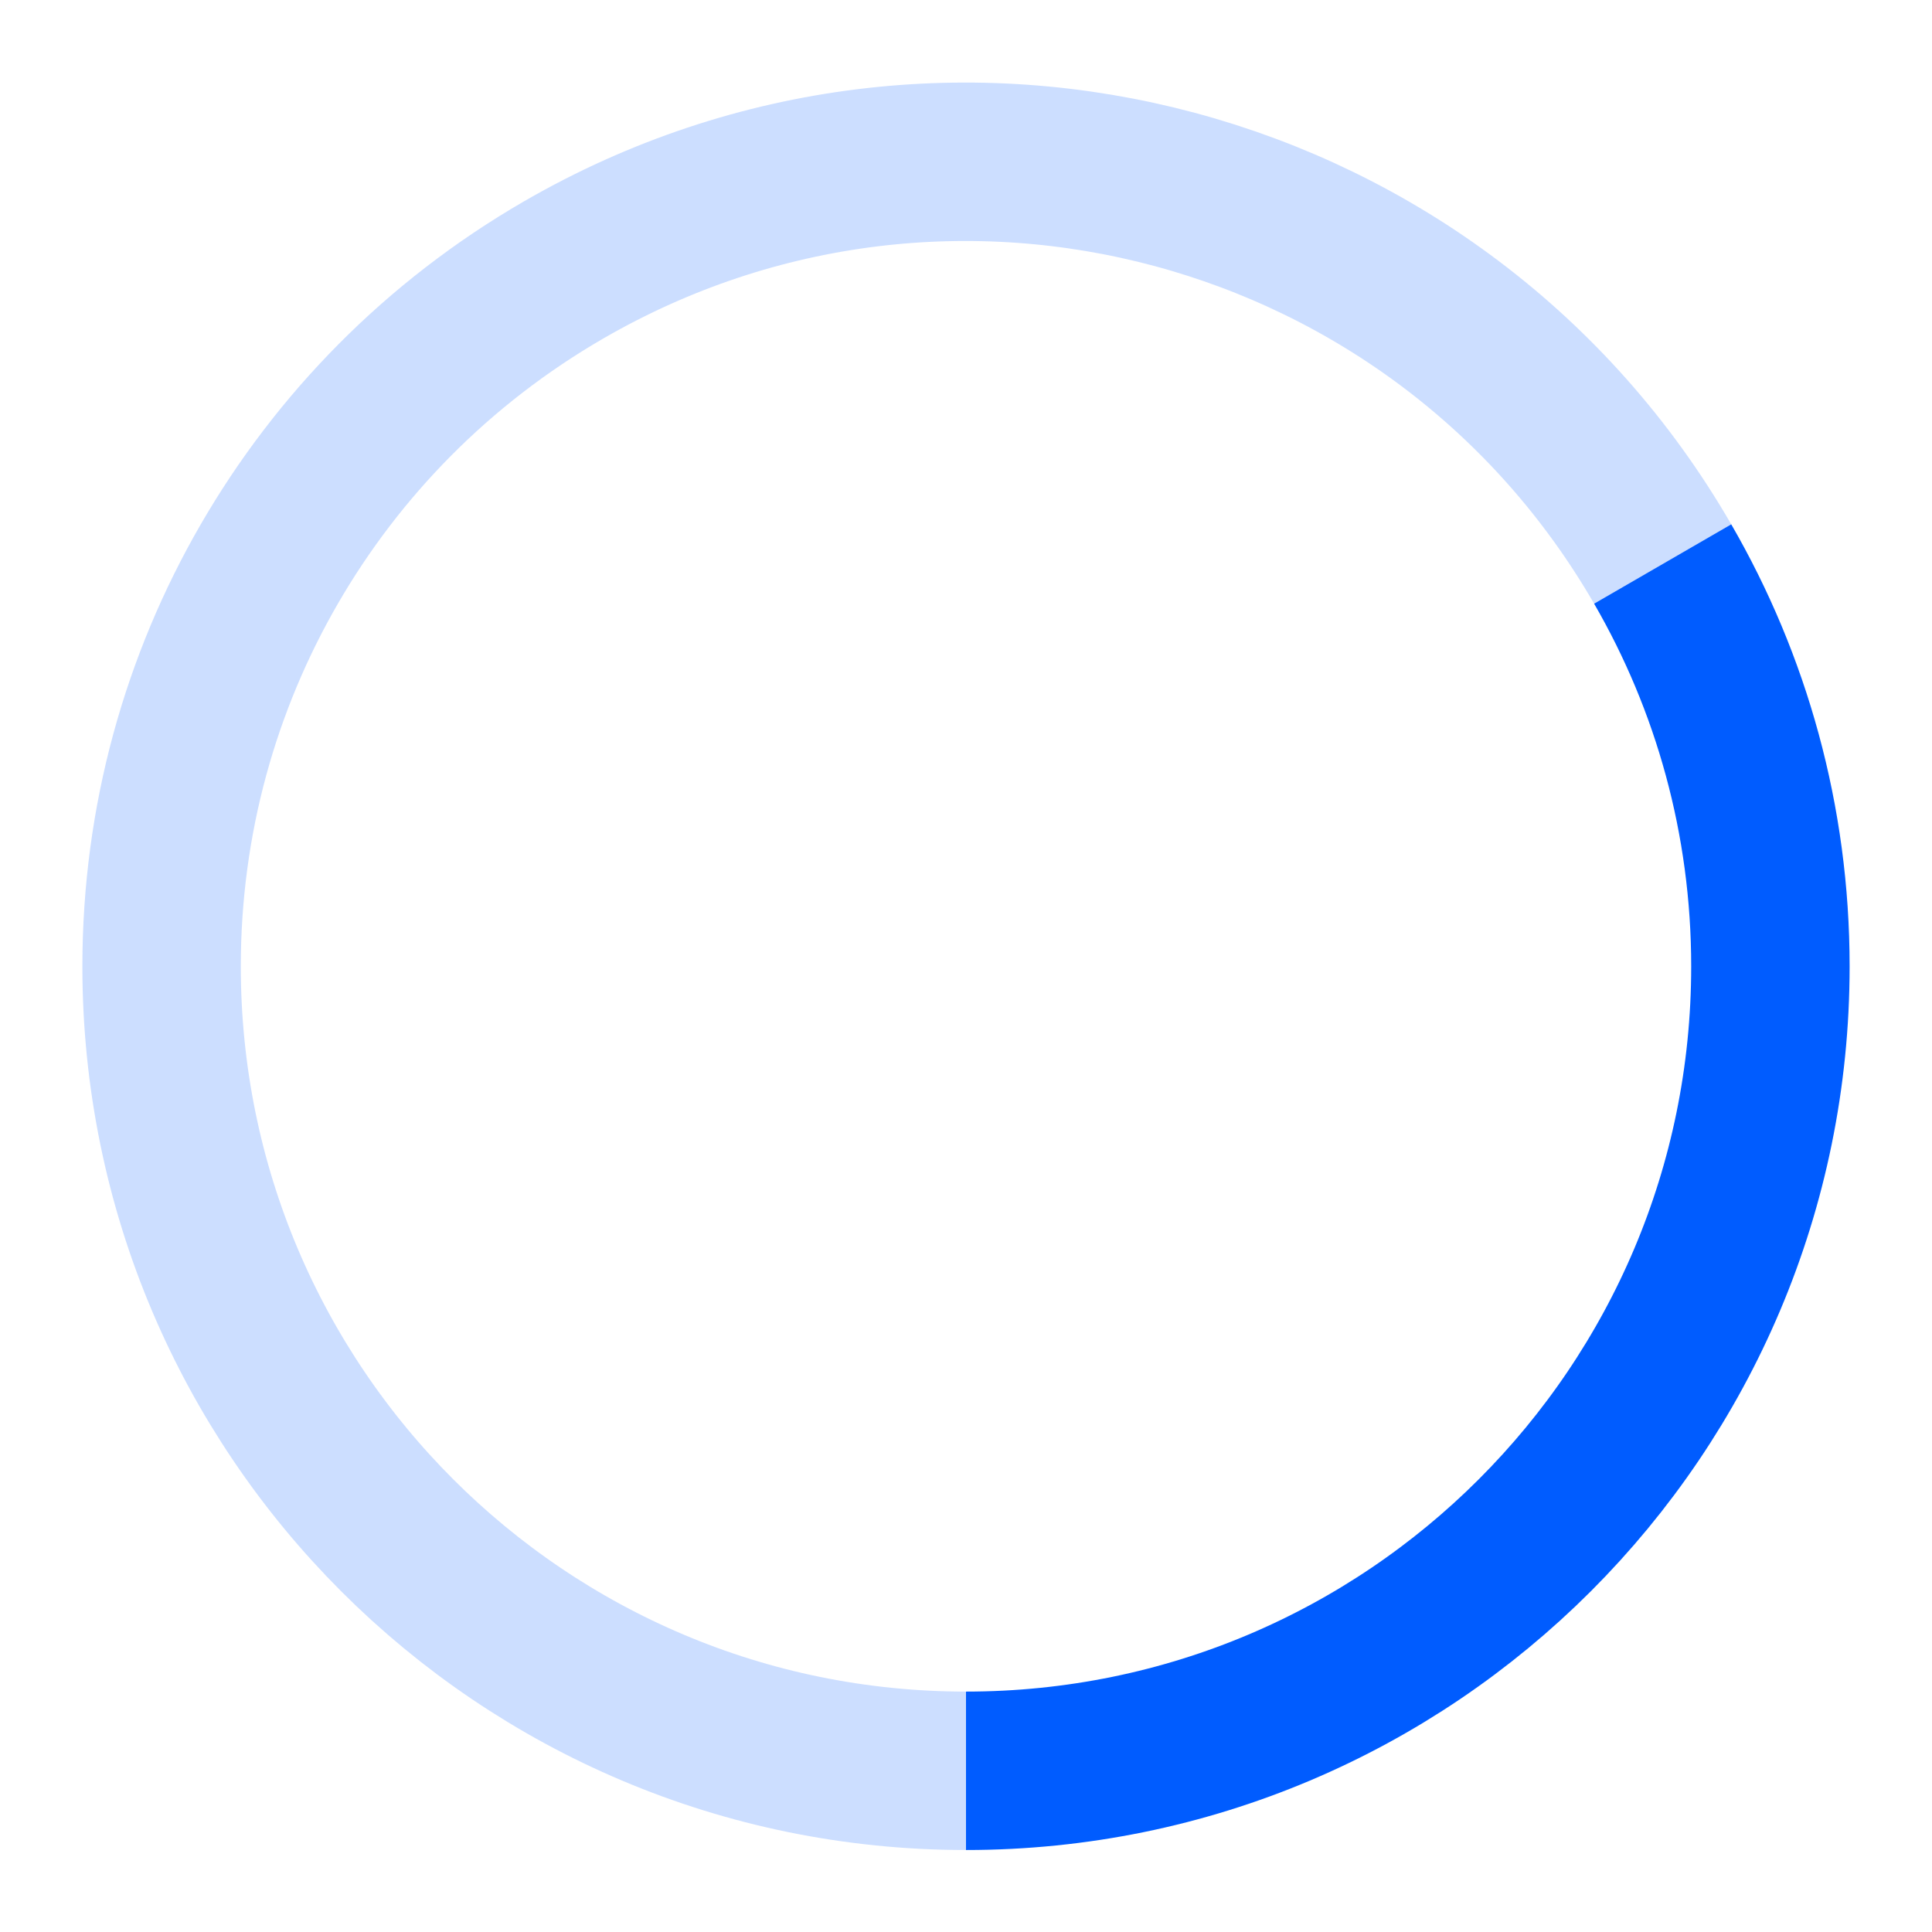 <?xml version="1.0" encoding="utf-8"?>
<!-- Generator: Adobe Illustrator 23.0.0, SVG Export Plug-In . SVG Version: 6.00 Build 0)  -->
<svg version="1.1" id="Capa_1" xmlns="http://www.w3.org/2000/svg" xmlns:xlink="http://www.w3.org/1999/xlink" x="0px" y="0px"
	 viewBox="0 0 487.8 487.8" style="enable-background:new 0 0 487.8 487.8;" xml:space="preserve">
<style type="text/css">
	.st0{fill:none;stroke:#005CFF;stroke-width:40;stroke-linejoin:round;stroke-miterlimit:10;}
	
		.st1{opacity:0.2;fill:none;stroke:#005CFF;stroke-width:40;stroke-linejoin:round;stroke-miterlimit:10;enable-background:new    ;}
</style>
<path class="st0" d="M419.8,142.4C437.1,172.3,447,207,447,244c0,112.2-90.9,203.1-203.1,203.1"/>
<path class="st1" d="M419.8,142.4C363.7,45.3,239.5,12,142.4,68.1c-32,18.5-57.1,44.4-74.4,74.3S40.8,207,40.8,244
	c0,112.2,90.9,203.1,203.1,203.1"/>
</svg>
